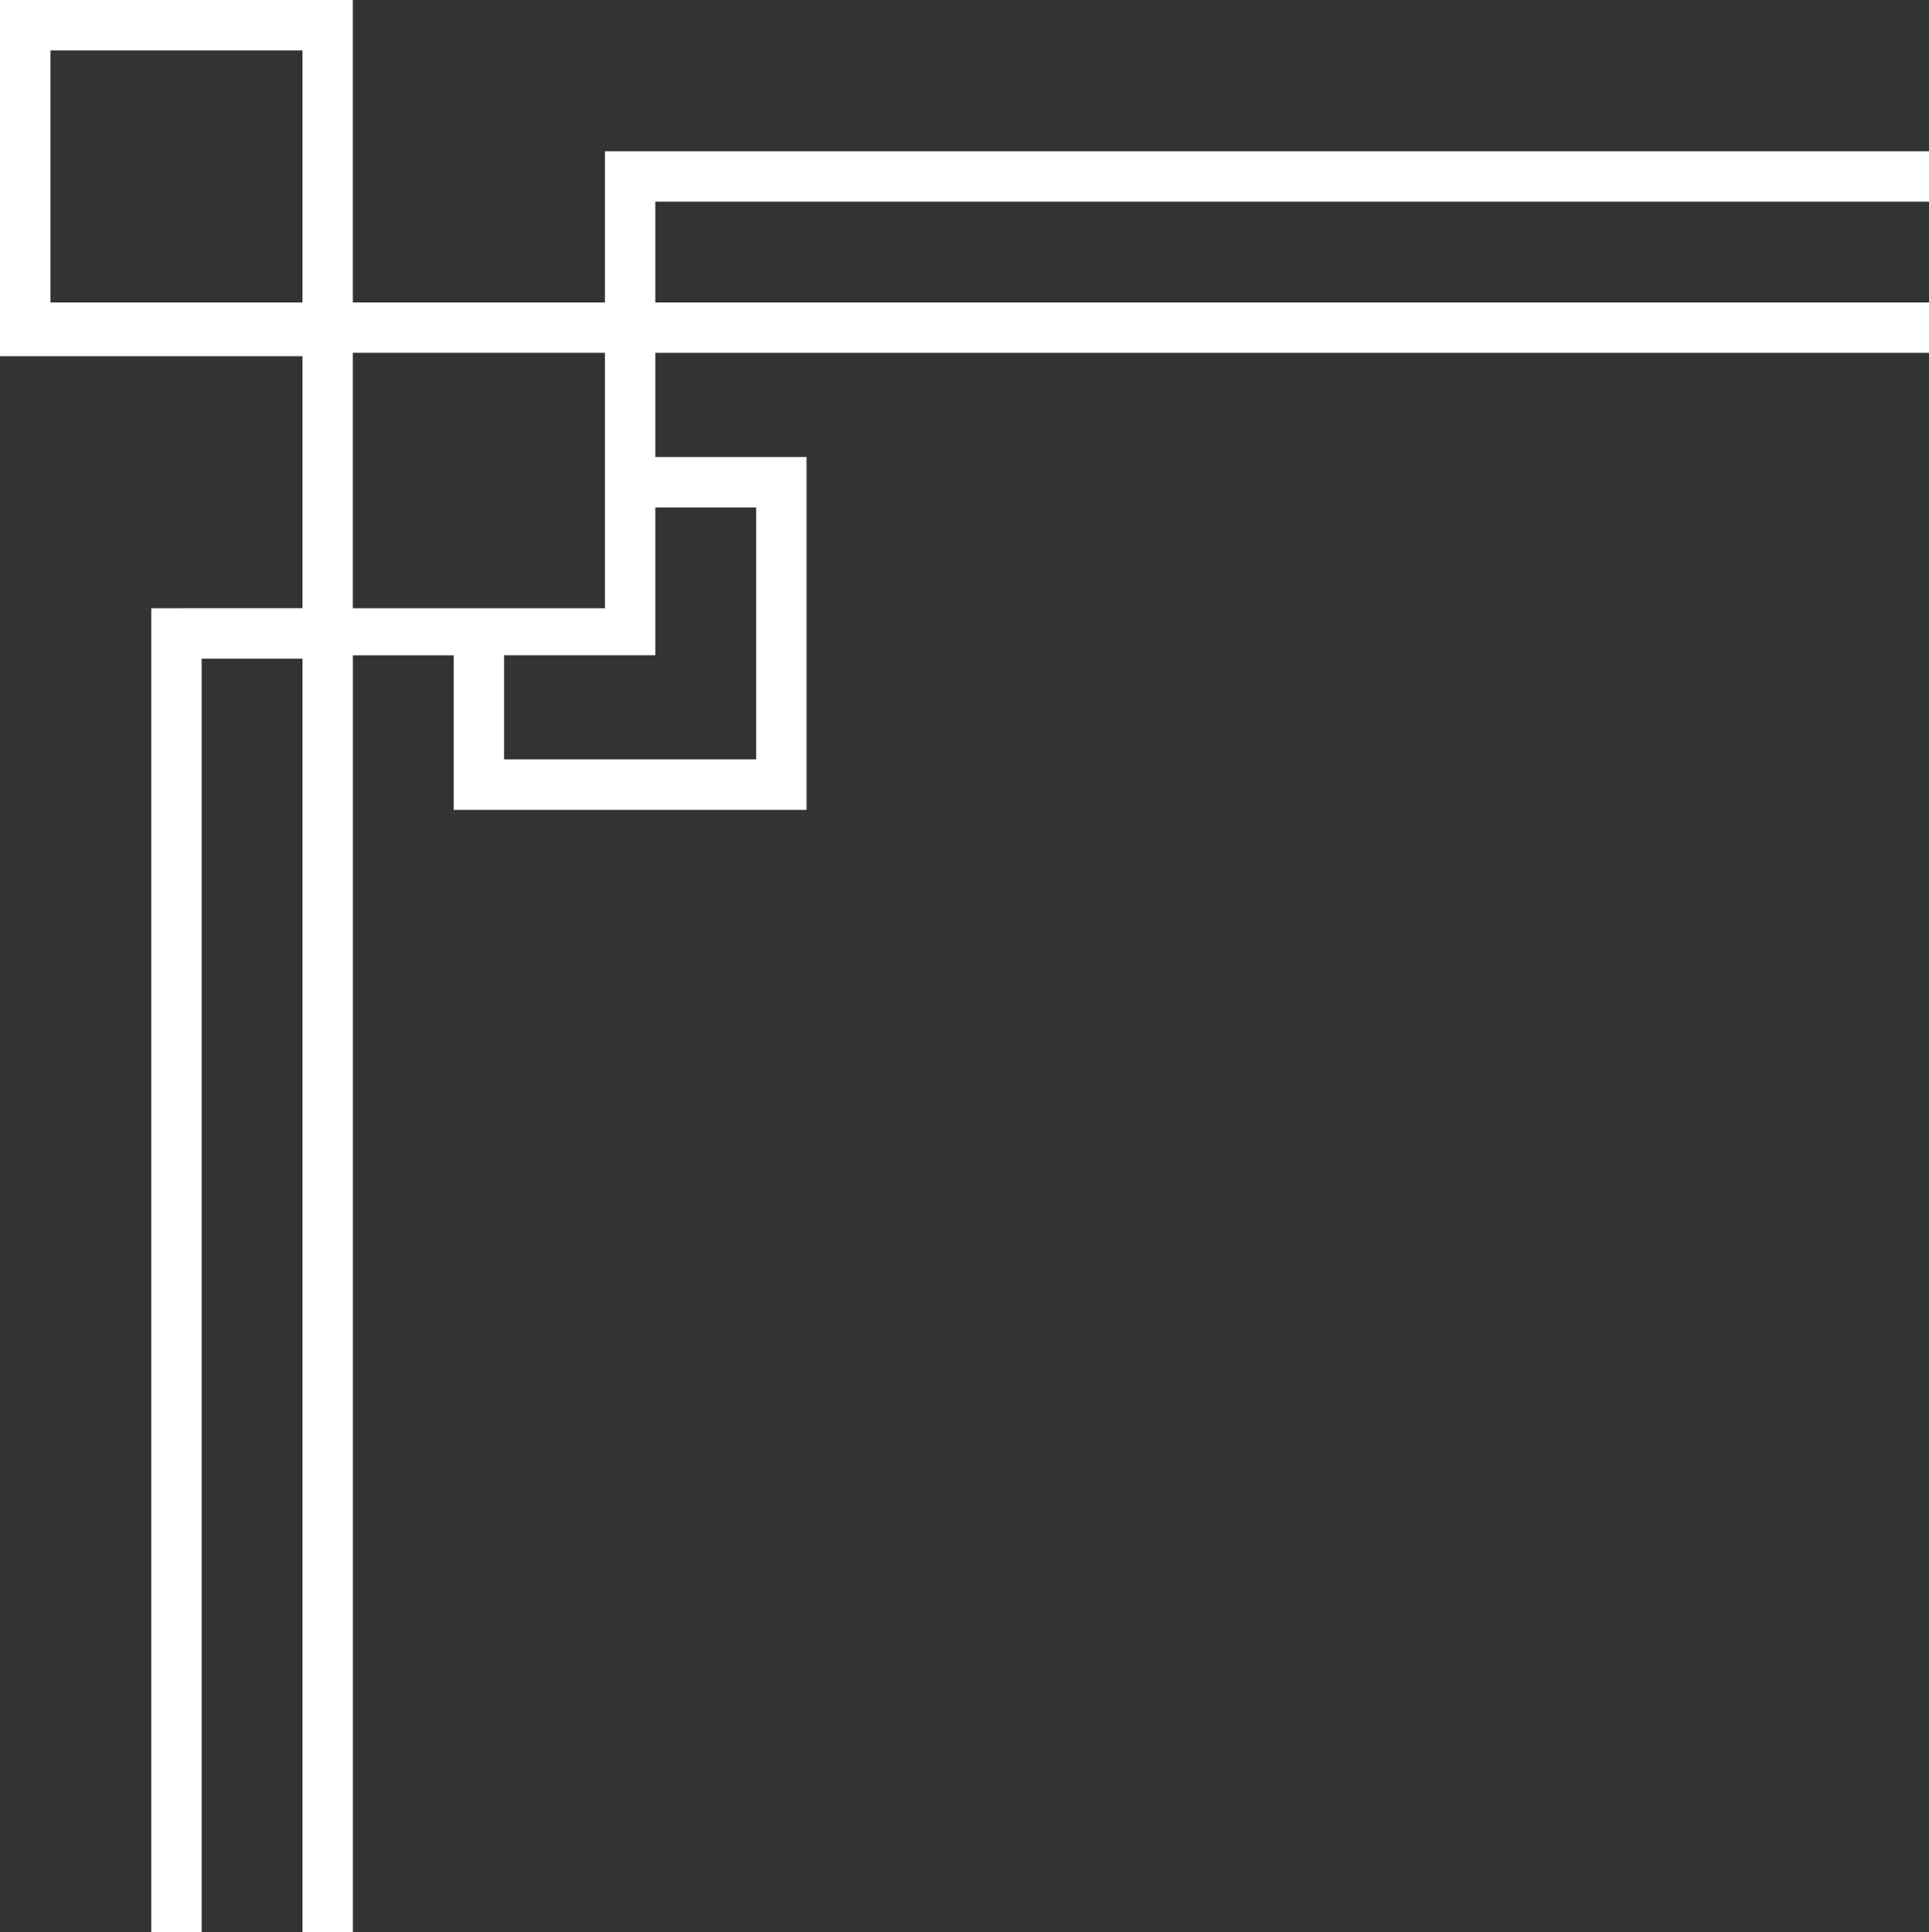 <?xml version="1.0" encoding="UTF-8" standalone="no"?><svg xmlns="http://www.w3.org/2000/svg" xmlns:xlink="http://www.w3.org/1999/xlink" fill="#000000" height="500.9" preserveAspectRatio="xMidYMid meet" version="1" viewBox="0.0 0.0 500.0 500.9" width="500" zoomAndPan="magnify"><rect x="0.0" y="0.0" width="500.0" height="500.9" fill="#333333" stroke="none"/><g id="change1_1"><path d="M500,52.26V39.2H156.79v39.2H91.46V6.97V0H0v92.33h78.4v65.33H39.2v343.21h13.07V170.73H78.4v330.14h13.07 V169.86h26.13v40.07h91.46v-91.46h-39.2v-27H500V78.4H169.86V52.26H500z M13.07,78.4V13.07H78.4V78.4H13.07z M195.99,131.53v65.33 h-65.33v-27h39.2v-38.33H195.99z M156.79,157.67H91.46V92.33v-0.87h65.33V157.67z" fill="#ffffff"/></g></svg>